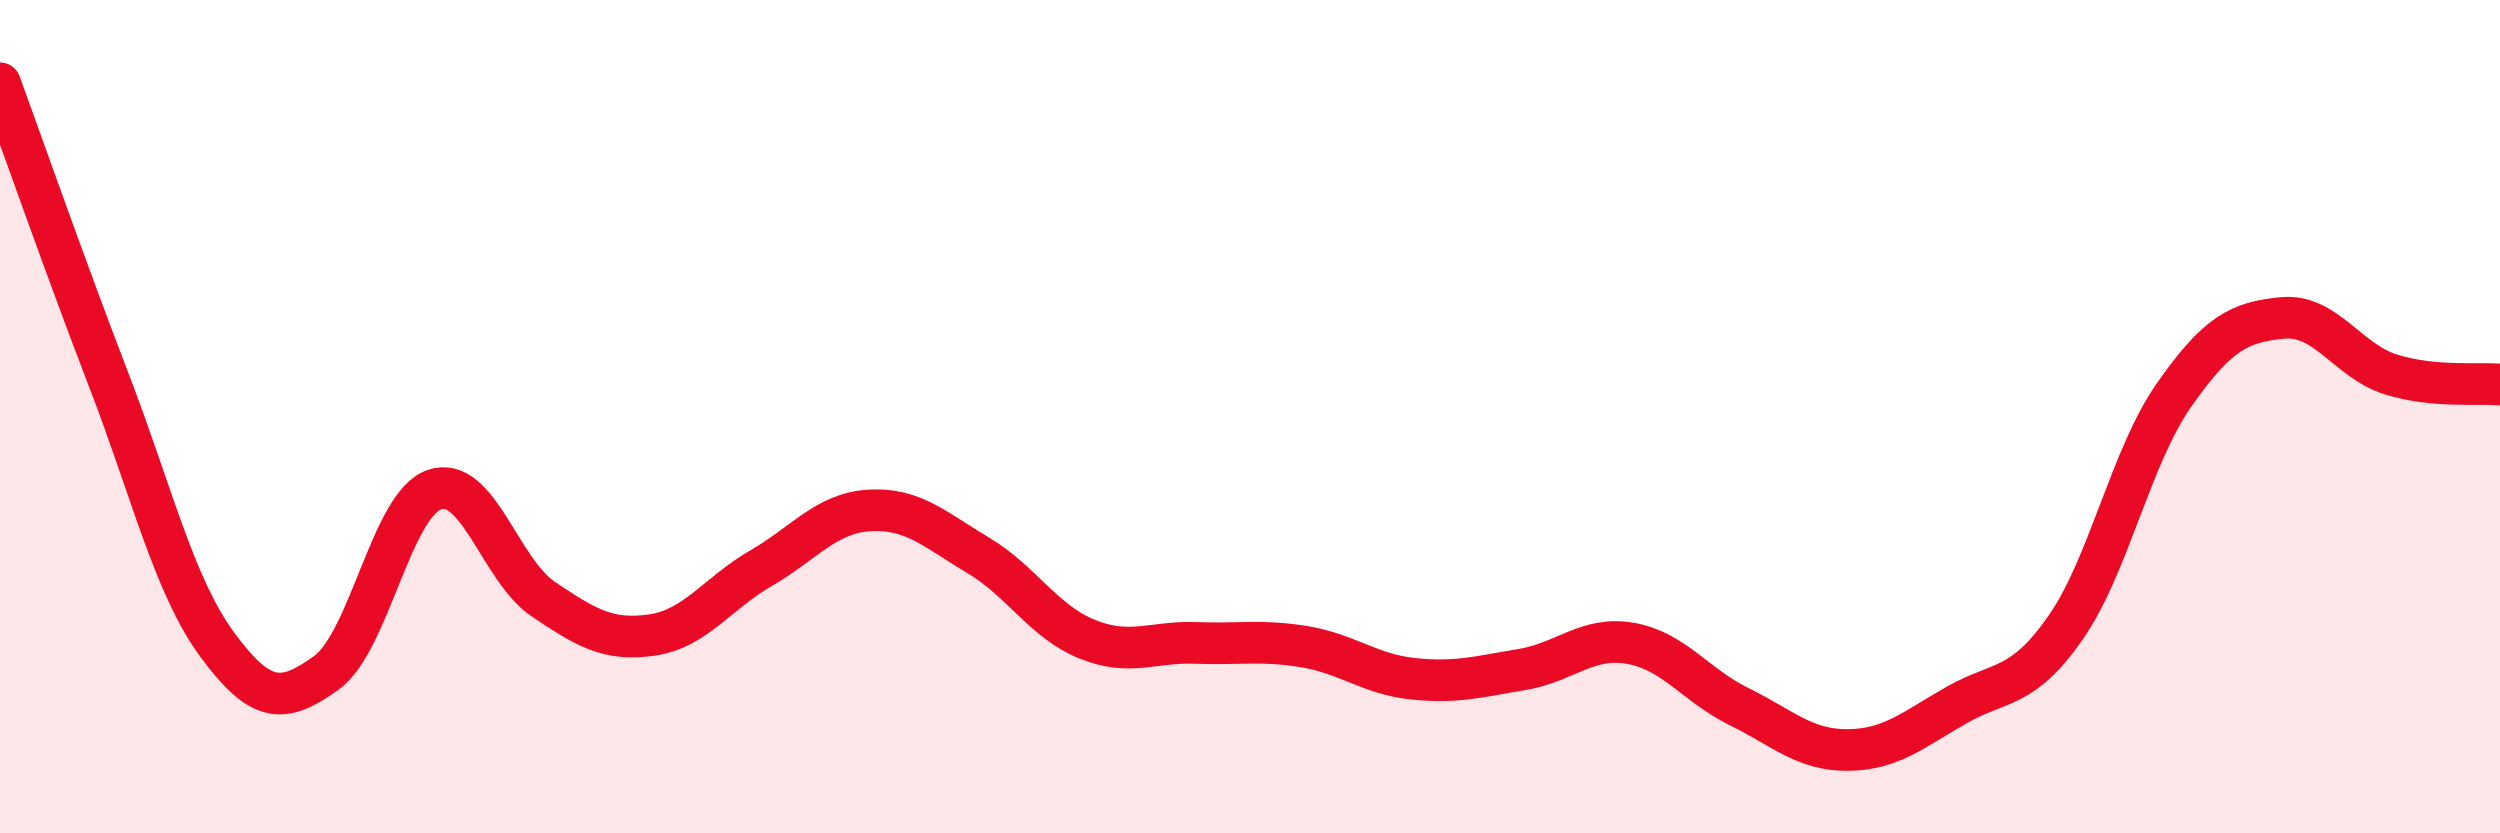 
    <svg width="60" height="20" viewBox="0 0 60 20" xmlns="http://www.w3.org/2000/svg">
      <path
        d="M 0,2 C 0.52,3.42 1.57,6.42 2.61,9.12 C 3.65,11.82 4.18,14.07 5.22,15.48 C 6.26,16.89 6.79,16.9 7.83,16.15 C 8.87,15.4 9.39,12.1 10.43,11.75 C 11.47,11.4 12,13.68 13.04,14.38 C 14.08,15.08 14.61,15.39 15.65,15.24 C 16.69,15.09 17.22,14.24 18.26,13.64 C 19.3,13.04 19.83,12.31 20.87,12.25 C 21.91,12.19 22.44,12.71 23.48,13.33 C 24.52,13.95 25.05,14.92 26.09,15.34 C 27.13,15.76 27.66,15.39 28.7,15.43 C 29.74,15.47 30.26,15.35 31.3,15.52 C 32.34,15.69 32.87,16.18 33.91,16.29 C 34.95,16.4 35.48,16.24 36.52,16.07 C 37.56,15.9 38.09,15.26 39.13,15.44 C 40.17,15.62 40.7,16.45 41.74,16.96 C 42.78,17.47 43.31,18.01 44.35,18 C 45.39,17.99 45.92,17.51 46.96,16.92 C 48,16.33 48.53,16.56 49.57,15.07 C 50.61,13.58 51.13,10.98 52.17,9.49 C 53.21,8 53.74,7.73 54.78,7.63 C 55.82,7.53 56.35,8.67 57.39,8.99 C 58.43,9.31 59.48,9.18 60,9.23L60 20L0 20Z"
        fill="#EB0A25"
        opacity="0.1"
        stroke-linecap="round"
        stroke-linejoin="round"
      />
      <path
        d="M 0,2 C 0.52,3.42 1.57,6.42 2.61,9.12 C 3.65,11.82 4.18,14.07 5.22,15.48 C 6.26,16.89 6.79,16.9 7.83,16.15 C 8.87,15.4 9.39,12.1 10.43,11.75 C 11.47,11.4 12,13.68 13.04,14.38 C 14.08,15.08 14.61,15.39 15.65,15.24 C 16.69,15.09 17.22,14.24 18.26,13.64 C 19.3,13.04 19.83,12.31 20.87,12.25 C 21.91,12.19 22.44,12.71 23.48,13.33 C 24.52,13.95 25.05,14.92 26.09,15.34 C 27.13,15.76 27.66,15.39 28.7,15.43 C 29.74,15.47 30.26,15.35 31.3,15.52 C 32.34,15.69 32.87,16.18 33.91,16.29 C 34.95,16.4 35.48,16.24 36.52,16.07 C 37.56,15.9 38.09,15.26 39.13,15.44 C 40.17,15.62 40.7,16.45 41.74,16.96 C 42.78,17.47 43.31,18.01 44.35,18 C 45.39,17.99 45.92,17.51 46.96,16.92 C 48,16.33 48.53,16.56 49.57,15.07 C 50.61,13.58 51.13,10.98 52.17,9.49 C 53.21,8 53.74,7.73 54.78,7.63 C 55.82,7.53 56.35,8.67 57.39,8.99 C 58.43,9.31 59.48,9.18 60,9.23"
        stroke="#EB0A25"
        stroke-width="1"
        fill="none"
        stroke-linecap="round"
        stroke-linejoin="round"
      />
    </svg>
  